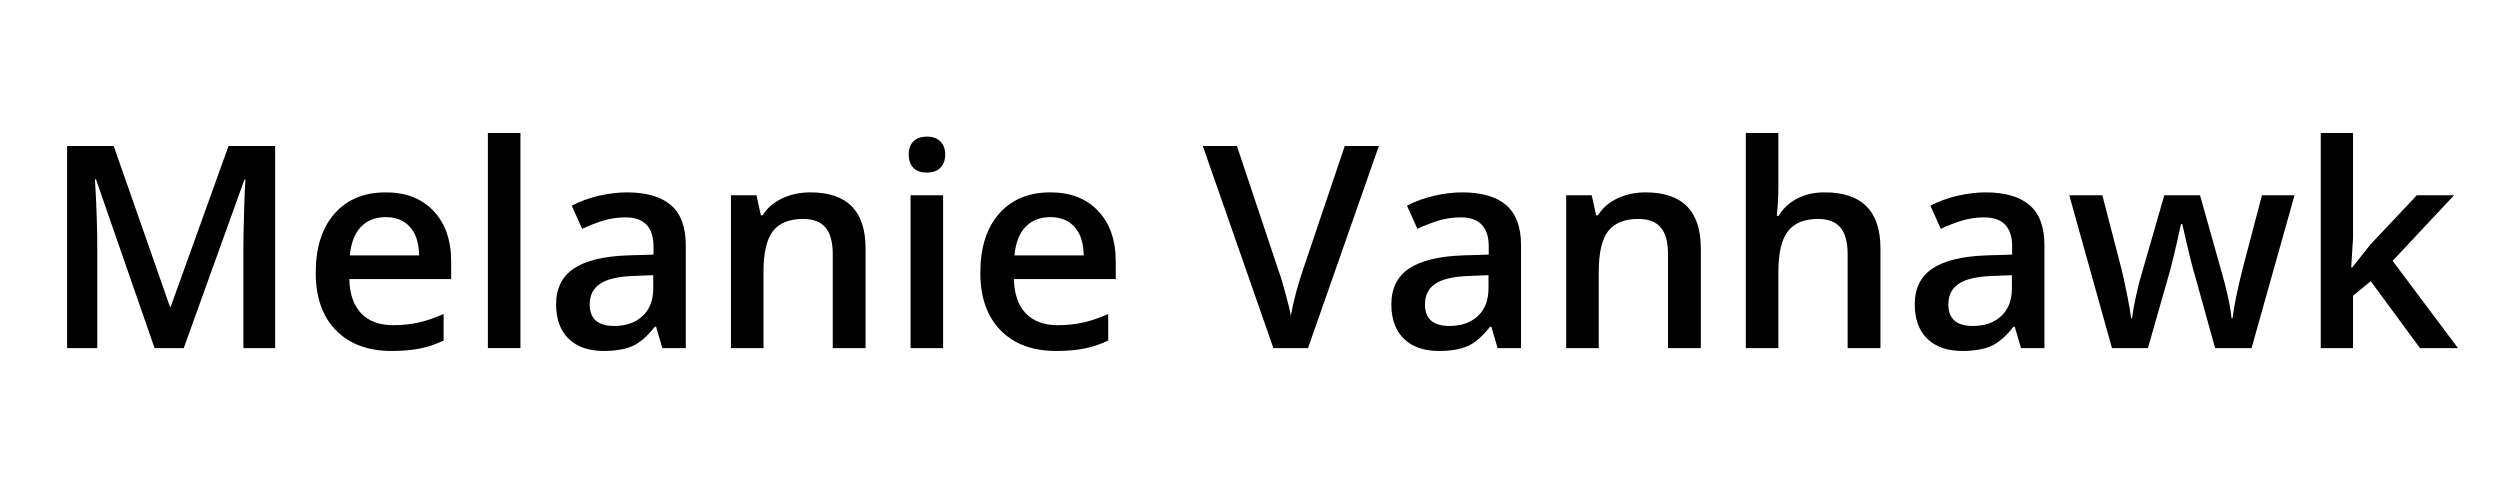 <svg xmlns="http://www.w3.org/2000/svg" xmlns:xlink="http://www.w3.org/1999/xlink" width="200" zoomAndPan="magnify" viewBox="0 0 150 30" height="40" preserveAspectRatio="xMidYMid meet" version="1.2"><defs><clipPath id="048a8ee5a3"><path d="M 2.418 2 L 147.578 2 L 147.578 27 L 2.418 27 Z M 2.418 2 "/></clipPath><clipPath id="0f97cdf191"><path d="M 137 5 L 145.578 5 L 145.578 19 L 137 19 Z M 137 5 "/></clipPath><clipPath id="22d25dfad7"><rect x="0" width="146" y="0" height="25"/></clipPath></defs><g id="443be83215"><g clip-rule="nonzero" clip-path="url(#048a8ee5a3)"><g transform="matrix(1,0,0,1,2,2)"><g clip-path="url(#22d25dfad7)"><g style="fill:#000000;fill-opacity:1;"><g transform="translate(0.431, 18.886)"><path style="stroke:none" d="M 6.844 0 L 3.328 -10.125 L 3.266 -10.125 C 3.359 -8.625 3.406 -7.211 3.406 -5.891 L 3.406 0 L 1.594 0 L 1.594 -12.125 L 4.391 -12.125 L 7.766 -2.484 L 7.812 -2.484 L 11.281 -12.125 L 14.078 -12.125 L 14.078 0 L 12.172 0 L 12.172 -6 C 12.172 -6.602 12.188 -7.383 12.219 -8.344 C 12.25 -9.312 12.273 -9.898 12.297 -10.109 L 12.234 -10.109 L 8.594 0 Z M 6.844 0 "/></g></g><g style="fill:#000000;fill-opacity:1;"><g transform="translate(16.1, 18.886)"><path style="stroke:none" d="M 5.406 0.172 C 3.977 0.172 2.859 -0.242 2.047 -1.078 C 1.242 -1.91 0.844 -3.055 0.844 -4.516 C 0.844 -6.016 1.211 -7.191 1.953 -8.047 C 2.703 -8.91 3.734 -9.344 5.047 -9.344 C 6.254 -9.344 7.207 -8.973 7.906 -8.234 C 8.613 -7.492 8.969 -6.484 8.969 -5.203 L 8.969 -4.141 L 2.859 -4.141 C 2.879 -3.254 3.113 -2.57 3.562 -2.094 C 4.02 -1.613 4.66 -1.375 5.484 -1.375 C 6.023 -1.375 6.531 -1.426 7 -1.531 C 7.469 -1.633 7.973 -1.805 8.516 -2.047 L 8.516 -0.453 C 8.035 -0.223 7.551 -0.062 7.062 0.031 C 6.582 0.125 6.031 0.172 5.406 0.172 Z M 5.047 -7.859 C 4.422 -7.859 3.922 -7.66 3.547 -7.266 C 3.18 -6.879 2.961 -6.312 2.891 -5.562 L 7.047 -5.562 C 7.035 -6.312 6.852 -6.879 6.5 -7.266 C 6.145 -7.66 5.66 -7.859 5.047 -7.859 Z M 5.047 -7.859 "/></g></g><g style="fill:#000000;fill-opacity:1;"><g transform="translate(25.882, 18.886)"><path style="stroke:none" d="M 3.344 0 L 1.391 0 L 1.391 -12.906 L 3.344 -12.906 Z M 3.344 0 "/></g></g><g style="fill:#000000;fill-opacity:1;"><g transform="translate(30.616, 18.886)"><path style="stroke:none" d="M 7.125 0 L 6.75 -1.281 L 6.672 -1.281 C 6.234 -0.719 5.789 -0.332 5.344 -0.125 C 4.895 0.07 4.316 0.172 3.609 0.172 C 2.711 0.172 2.008 -0.07 1.5 -0.562 C 1 -1.051 0.75 -1.738 0.75 -2.625 C 0.75 -3.57 1.098 -4.285 1.797 -4.766 C 2.504 -5.242 3.578 -5.508 5.016 -5.562 L 6.594 -5.609 L 6.594 -6.094 C 6.594 -6.676 6.453 -7.113 6.172 -7.406 C 5.898 -7.695 5.477 -7.844 4.906 -7.844 C 4.438 -7.844 3.984 -7.773 3.547 -7.641 C 3.117 -7.504 2.707 -7.344 2.312 -7.156 L 1.688 -8.547 C 2.188 -8.805 2.727 -9.004 3.312 -9.141 C 3.906 -9.273 4.469 -9.344 5 -9.344 C 6.164 -9.344 7.047 -9.086 7.641 -8.578 C 8.234 -8.066 8.531 -7.266 8.531 -6.172 L 8.531 0 Z M 4.234 -1.328 C 4.941 -1.328 5.508 -1.523 5.938 -1.922 C 6.363 -2.316 6.578 -2.867 6.578 -3.578 L 6.578 -4.375 L 5.406 -4.328 C 4.477 -4.297 3.805 -4.141 3.391 -3.859 C 2.973 -3.586 2.766 -3.172 2.766 -2.609 C 2.766 -2.203 2.883 -1.883 3.125 -1.656 C 3.375 -1.438 3.742 -1.328 4.234 -1.328 Z M 4.234 -1.328 "/></g></g><g style="fill:#000000;fill-opacity:1;"><g transform="translate(40.465, 18.886)"><path style="stroke:none" d="M 9.469 0 L 7.5 0 L 7.5 -5.641 C 7.5 -6.348 7.359 -6.875 7.078 -7.219 C 6.797 -7.57 6.344 -7.75 5.719 -7.75 C 4.895 -7.75 4.289 -7.504 3.906 -7.016 C 3.531 -6.523 3.344 -5.707 3.344 -4.562 L 3.344 0 L 1.391 0 L 1.391 -9.172 L 2.922 -9.172 L 3.188 -7.969 L 3.297 -7.969 C 3.566 -8.406 3.957 -8.742 4.469 -8.984 C 4.977 -9.223 5.539 -9.344 6.156 -9.344 C 8.363 -9.344 9.469 -8.223 9.469 -5.984 Z M 9.469 0 "/></g></g><g style="fill:#000000;fill-opacity:1;"><g transform="translate(51.243, 18.886)"><path style="stroke:none" d="M 3.344 0 L 1.391 0 L 1.391 -9.172 L 3.344 -9.172 Z M 1.281 -11.609 C 1.281 -11.953 1.375 -12.219 1.562 -12.406 C 1.75 -12.594 2.02 -12.688 2.375 -12.688 C 2.719 -12.688 2.984 -12.594 3.172 -12.406 C 3.367 -12.219 3.469 -11.953 3.469 -11.609 C 3.469 -11.273 3.367 -11.008 3.172 -10.812 C 2.984 -10.625 2.719 -10.531 2.375 -10.531 C 2.02 -10.531 1.75 -10.625 1.562 -10.812 C 1.375 -11.008 1.281 -11.273 1.281 -11.609 Z M 1.281 -11.609 "/></g></g><g style="fill:#000000;fill-opacity:1;"><g transform="translate(55.976, 18.886)"><path style="stroke:none" d="M 5.406 0.172 C 3.977 0.172 2.859 -0.242 2.047 -1.078 C 1.242 -1.91 0.844 -3.055 0.844 -4.516 C 0.844 -6.016 1.211 -7.191 1.953 -8.047 C 2.703 -8.91 3.734 -9.344 5.047 -9.344 C 6.254 -9.344 7.207 -8.973 7.906 -8.234 C 8.613 -7.492 8.969 -6.484 8.969 -5.203 L 8.969 -4.141 L 2.859 -4.141 C 2.879 -3.254 3.113 -2.57 3.562 -2.094 C 4.02 -1.613 4.66 -1.375 5.484 -1.375 C 6.023 -1.375 6.531 -1.426 7 -1.531 C 7.469 -1.633 7.973 -1.805 8.516 -2.047 L 8.516 -0.453 C 8.035 -0.223 7.551 -0.062 7.062 0.031 C 6.582 0.125 6.031 0.172 5.406 0.172 Z M 5.047 -7.859 C 4.422 -7.859 3.922 -7.66 3.547 -7.266 C 3.18 -6.879 2.961 -6.312 2.891 -5.562 L 7.047 -5.562 C 7.035 -6.312 6.852 -6.879 6.5 -7.266 C 6.145 -7.66 5.66 -7.859 5.047 -7.859 Z M 5.047 -7.859 "/></g></g><g style="fill:#000000;fill-opacity:1;"><g transform="translate(65.759, 18.886)"><path style="stroke:none" d=""/></g></g><g style="fill:#000000;fill-opacity:1;"><g transform="translate(70.169, 18.886)"><path style="stroke:none" d="M 8.516 -12.125 L 10.562 -12.125 L 6.312 0 L 4.234 0 L 0 -12.125 L 2.047 -12.125 L 4.562 -4.594 C 4.695 -4.227 4.836 -3.758 4.984 -3.188 C 5.141 -2.625 5.238 -2.207 5.281 -1.938 C 5.352 -2.352 5.461 -2.836 5.609 -3.391 C 5.766 -3.941 5.891 -4.352 5.984 -4.625 Z M 8.516 -12.125 "/></g></g><g style="fill:#000000;fill-opacity:1;"><g transform="translate(80.731, 18.886)"><path style="stroke:none" d="M 7.125 0 L 6.75 -1.281 L 6.672 -1.281 C 6.234 -0.719 5.789 -0.332 5.344 -0.125 C 4.895 0.07 4.316 0.172 3.609 0.172 C 2.711 0.172 2.008 -0.07 1.5 -0.562 C 1 -1.051 0.75 -1.738 0.75 -2.625 C 0.75 -3.57 1.098 -4.285 1.797 -4.766 C 2.504 -5.242 3.578 -5.508 5.016 -5.562 L 6.594 -5.609 L 6.594 -6.094 C 6.594 -6.676 6.453 -7.113 6.172 -7.406 C 5.898 -7.695 5.477 -7.844 4.906 -7.844 C 4.438 -7.844 3.984 -7.773 3.547 -7.641 C 3.117 -7.504 2.707 -7.344 2.312 -7.156 L 1.688 -8.547 C 2.188 -8.805 2.727 -9.004 3.312 -9.141 C 3.906 -9.273 4.469 -9.344 5 -9.344 C 6.164 -9.344 7.047 -9.086 7.641 -8.578 C 8.234 -8.066 8.531 -7.266 8.531 -6.172 L 8.531 0 Z M 4.234 -1.328 C 4.941 -1.328 5.508 -1.523 5.938 -1.922 C 6.363 -2.316 6.578 -2.867 6.578 -3.578 L 6.578 -4.375 L 5.406 -4.328 C 4.477 -4.297 3.805 -4.141 3.391 -3.859 C 2.973 -3.586 2.766 -3.172 2.766 -2.609 C 2.766 -2.203 2.883 -1.883 3.125 -1.656 C 3.375 -1.438 3.742 -1.328 4.234 -1.328 Z M 4.234 -1.328 "/></g></g><g style="fill:#000000;fill-opacity:1;"><g transform="translate(90.58, 18.886)"><path style="stroke:none" d="M 9.469 0 L 7.5 0 L 7.5 -5.641 C 7.5 -6.348 7.359 -6.875 7.078 -7.219 C 6.797 -7.57 6.344 -7.75 5.719 -7.75 C 4.895 -7.75 4.289 -7.504 3.906 -7.016 C 3.531 -6.523 3.344 -5.707 3.344 -4.562 L 3.344 0 L 1.391 0 L 1.391 -9.172 L 2.922 -9.172 L 3.188 -7.969 L 3.297 -7.969 C 3.566 -8.406 3.957 -8.742 4.469 -8.984 C 4.977 -9.223 5.539 -9.344 6.156 -9.344 C 8.363 -9.344 9.469 -8.223 9.469 -5.984 Z M 9.469 0 "/></g></g><g style="fill:#000000;fill-opacity:1;"><g transform="translate(101.358, 18.886)"><path style="stroke:none" d="M 9.469 0 L 7.5 0 L 7.5 -5.641 C 7.5 -6.348 7.359 -6.875 7.078 -7.219 C 6.797 -7.57 6.344 -7.75 5.719 -7.75 C 4.906 -7.75 4.305 -7.504 3.922 -7.016 C 3.535 -6.523 3.344 -5.703 3.344 -4.547 L 3.344 0 L 1.391 0 L 1.391 -12.906 L 3.344 -12.906 L 3.344 -9.625 C 3.344 -9.102 3.312 -8.539 3.25 -7.938 L 3.359 -7.938 C 3.629 -8.383 4 -8.727 4.469 -8.969 C 4.945 -9.219 5.5 -9.344 6.125 -9.344 C 8.352 -9.344 9.469 -8.223 9.469 -5.984 Z M 9.469 0 "/></g></g><g style="fill:#000000;fill-opacity:1;"><g transform="translate(112.135, 18.886)"><path style="stroke:none" d="M 7.125 0 L 6.75 -1.281 L 6.672 -1.281 C 6.234 -0.719 5.789 -0.332 5.344 -0.125 C 4.895 0.07 4.316 0.172 3.609 0.172 C 2.711 0.172 2.008 -0.07 1.5 -0.562 C 1 -1.051 0.75 -1.738 0.75 -2.625 C 0.75 -3.57 1.098 -4.285 1.797 -4.766 C 2.504 -5.242 3.578 -5.508 5.016 -5.562 L 6.594 -5.609 L 6.594 -6.094 C 6.594 -6.676 6.453 -7.113 6.172 -7.406 C 5.898 -7.695 5.477 -7.844 4.906 -7.844 C 4.438 -7.844 3.984 -7.773 3.547 -7.641 C 3.117 -7.504 2.707 -7.344 2.312 -7.156 L 1.688 -8.547 C 2.188 -8.805 2.727 -9.004 3.312 -9.141 C 3.906 -9.273 4.469 -9.344 5 -9.344 C 6.164 -9.344 7.047 -9.086 7.641 -8.578 C 8.234 -8.066 8.531 -7.266 8.531 -6.172 L 8.531 0 Z M 4.234 -1.328 C 4.941 -1.328 5.508 -1.523 5.938 -1.922 C 6.363 -2.316 6.578 -2.867 6.578 -3.578 L 6.578 -4.375 L 5.406 -4.328 C 4.477 -4.297 3.805 -4.141 3.391 -3.859 C 2.973 -3.586 2.766 -3.172 2.766 -2.609 C 2.766 -2.203 2.883 -1.883 3.125 -1.656 C 3.375 -1.438 3.742 -1.328 4.234 -1.328 Z M 4.234 -1.328 "/></g></g><g style="fill:#000000;fill-opacity:1;"><g transform="translate(121.984, 18.886)"><path style="stroke:none" d="M 8.922 0 L 7.734 -4.281 C 7.586 -4.727 7.328 -5.781 6.953 -7.438 L 6.875 -7.438 C 6.551 -5.945 6.297 -4.891 6.109 -4.266 L 4.891 0 L 2.734 0 L 0.172 -9.172 L 2.156 -9.172 L 3.328 -4.656 C 3.586 -3.539 3.773 -2.582 3.891 -1.781 L 3.938 -1.781 C 3.988 -2.188 4.07 -2.648 4.188 -3.172 C 4.301 -3.691 4.398 -4.082 4.484 -4.344 L 5.875 -9.172 L 8.016 -9.172 L 9.375 -4.344 C 9.457 -4.07 9.562 -3.656 9.688 -3.094 C 9.812 -2.539 9.883 -2.109 9.906 -1.797 L 9.969 -1.797 C 10.051 -2.473 10.242 -3.426 10.547 -4.656 L 11.734 -9.172 L 13.688 -9.172 L 11.109 0 Z M 8.922 0 "/></g></g><g clip-rule="nonzero" clip-path="url(#0f97cdf191)"><g style="fill:#000000;fill-opacity:1;"><g transform="translate(135.854, 18.886)"><path style="stroke:none" d="M 3.281 -4.844 L 4.375 -6.219 L 7.156 -9.172 L 9.391 -9.172 L 5.703 -5.234 L 9.625 0 L 7.344 0 L 4.391 -4.016 L 3.328 -3.141 L 3.328 0 L 1.391 0 L 1.391 -12.906 L 3.328 -12.906 L 3.328 -6.609 L 3.219 -4.844 Z M 3.281 -4.844 "/></g></g></g></g></g></g></g></svg>